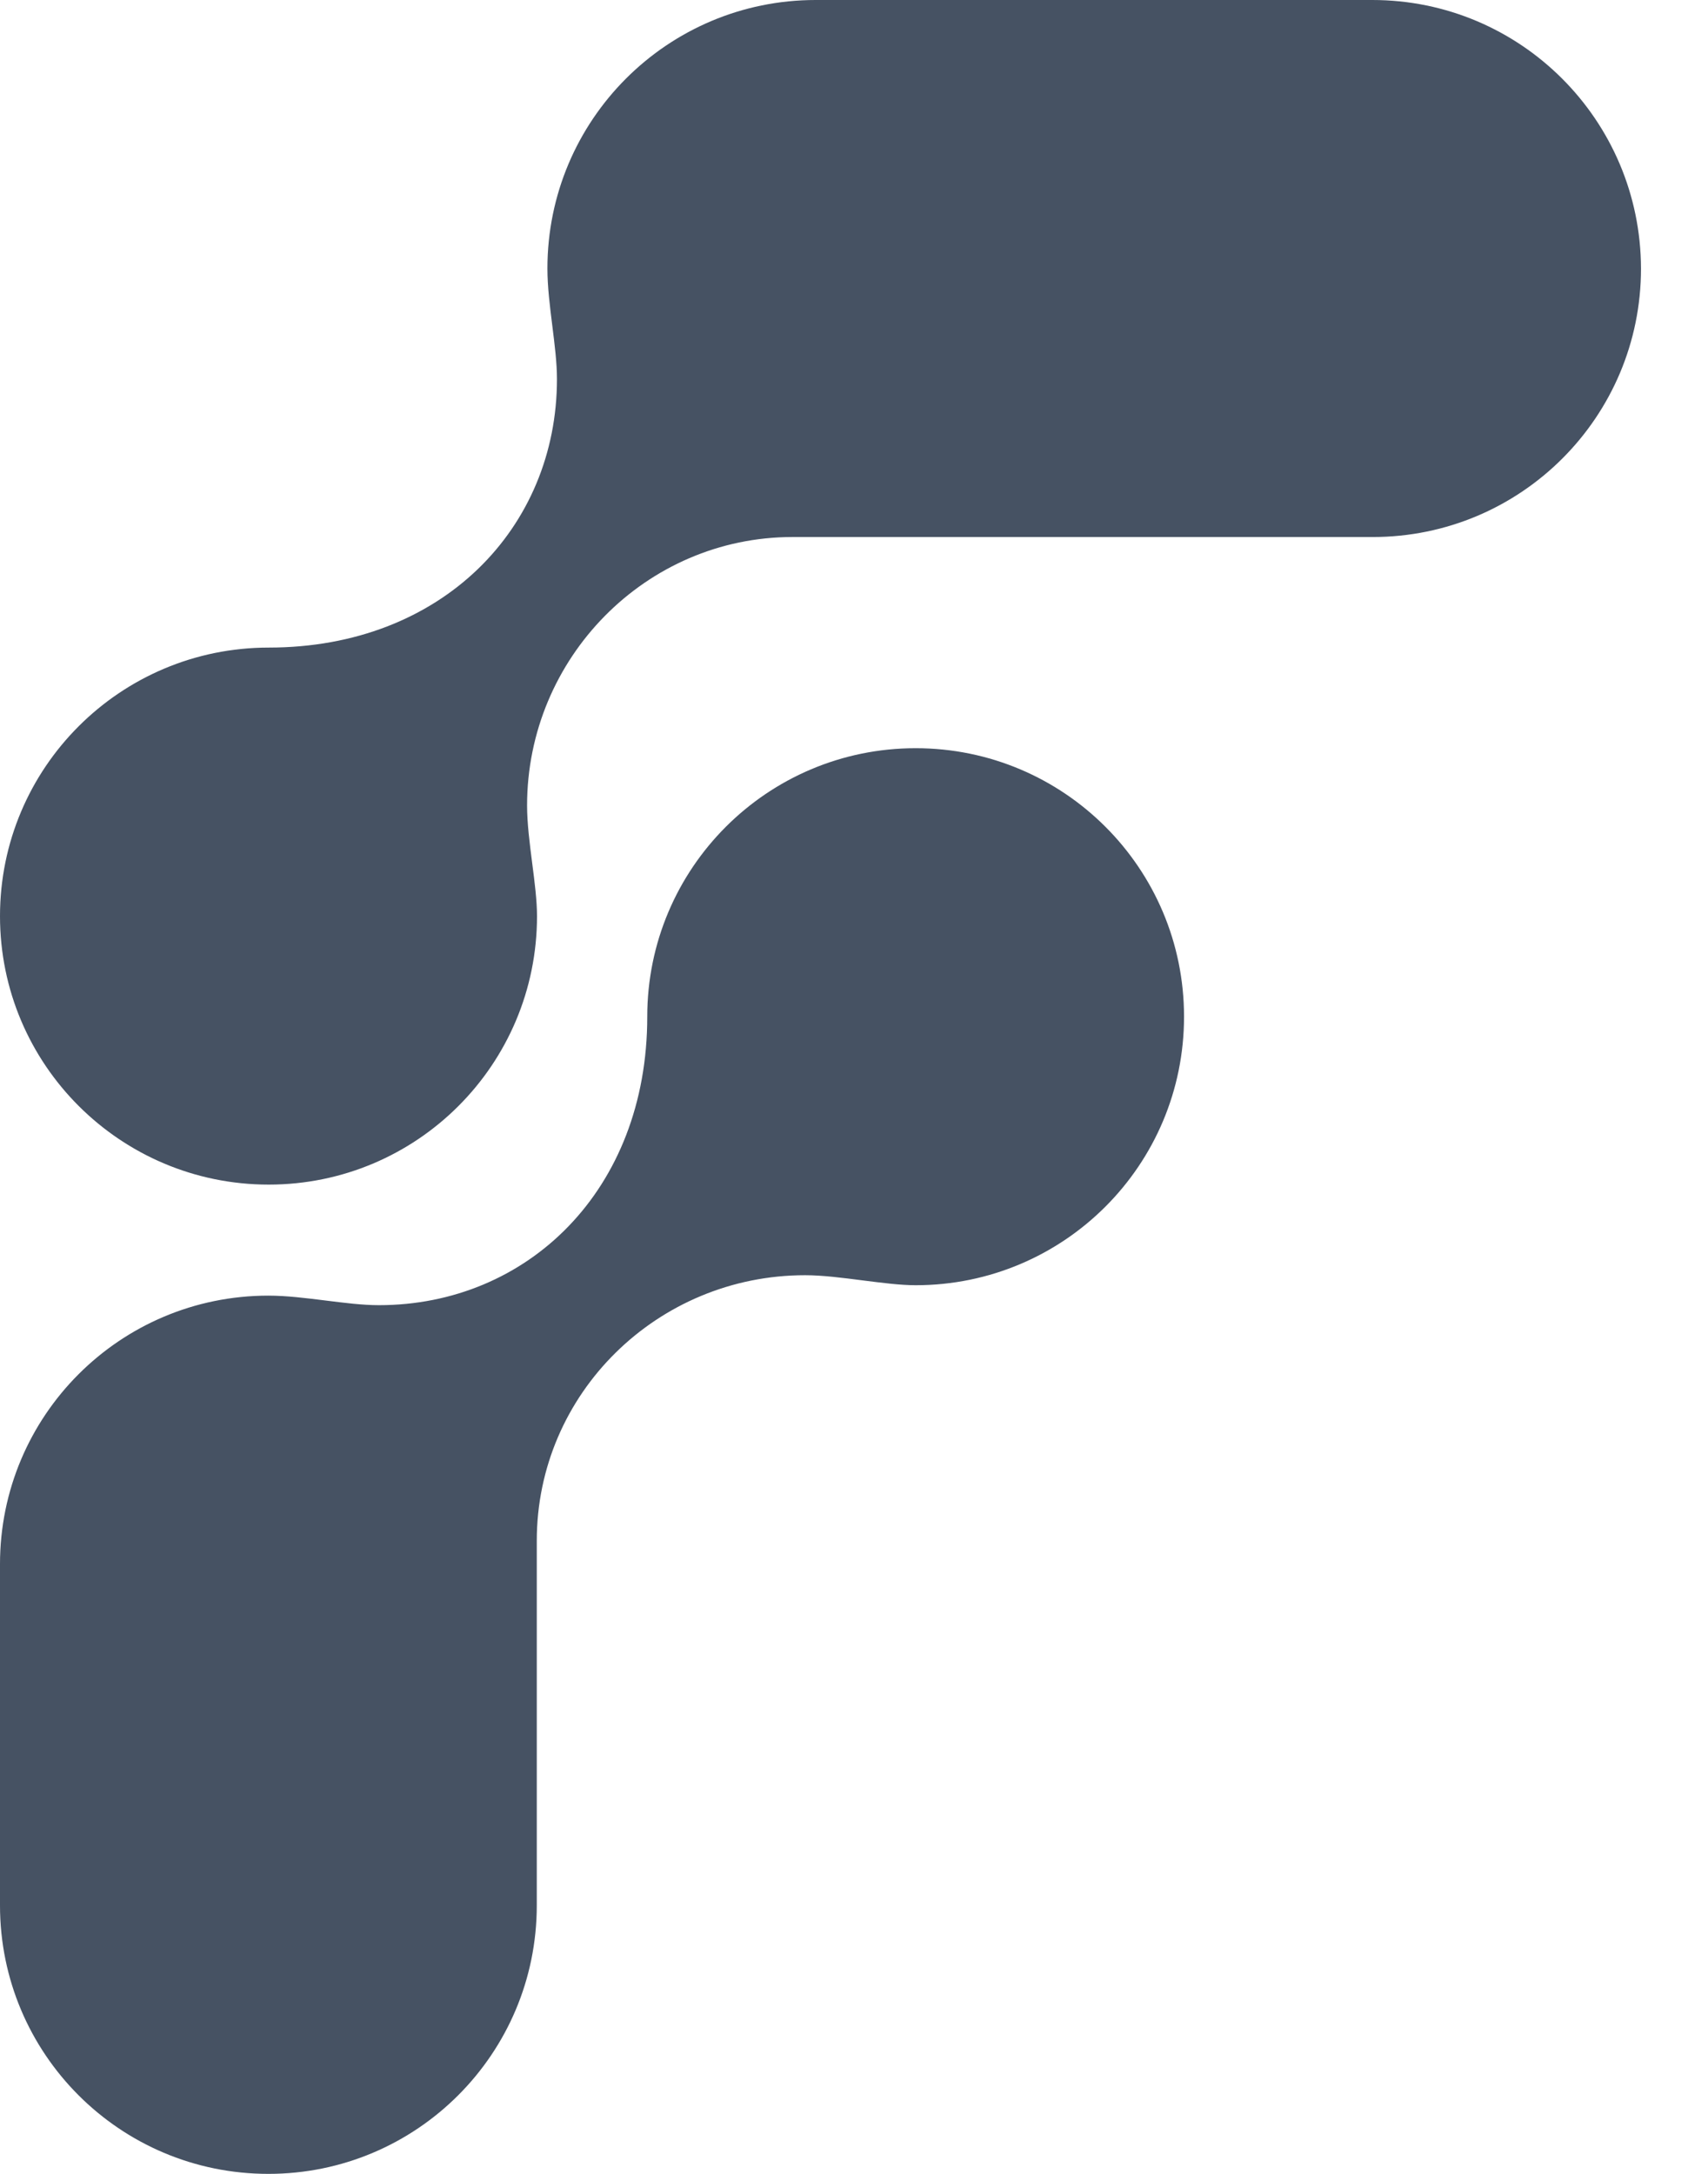 <svg width="22" height="28" viewBox="0 0 22 28" fill="none" xmlns="http://www.w3.org/2000/svg">
<path fill-rule="evenodd" clip-rule="evenodd" d="M10.507 0H17.676C19.586 0 21.132 1.547 21.137 3.459C21.137 5.37 19.591 6.917 17.681 6.917H10.207C8.321 6.917 6.789 8.475 6.789 10.376C6.789 10.6 6.822 10.862 6.855 11.118C6.887 11.364 6.917 11.603 6.917 11.8C6.917 13.711 5.371 15.258 3.461 15.258C1.551 15.258 0 13.711 0 11.8C0 9.888 1.551 8.341 3.461 8.341C5.698 8.341 7.174 6.794 7.174 4.883C7.174 4.672 7.144 4.436 7.114 4.196C7.083 3.947 7.051 3.693 7.051 3.459C7.051 1.547 8.597 0 10.507 0ZM0 20.146V24.542C0 26.453 1.546 28 3.457 28C5.367 28 6.914 26.453 6.914 24.542V19.846C6.914 17.946 8.471 16.425 10.37 16.425C10.595 16.425 10.857 16.459 11.113 16.492C11.358 16.523 11.598 16.554 11.794 16.554C13.704 16.554 15.251 15.007 15.251 13.095C15.251 11.184 13.704 9.637 11.794 9.637C9.884 9.637 8.337 11.184 8.337 13.095C8.337 15.333 6.791 16.811 4.88 16.811C4.67 16.811 4.434 16.781 4.194 16.751C3.945 16.72 3.691 16.688 3.457 16.688C1.546 16.688 0 18.235 0 20.146Z" fill="#465263"/>
</svg>
